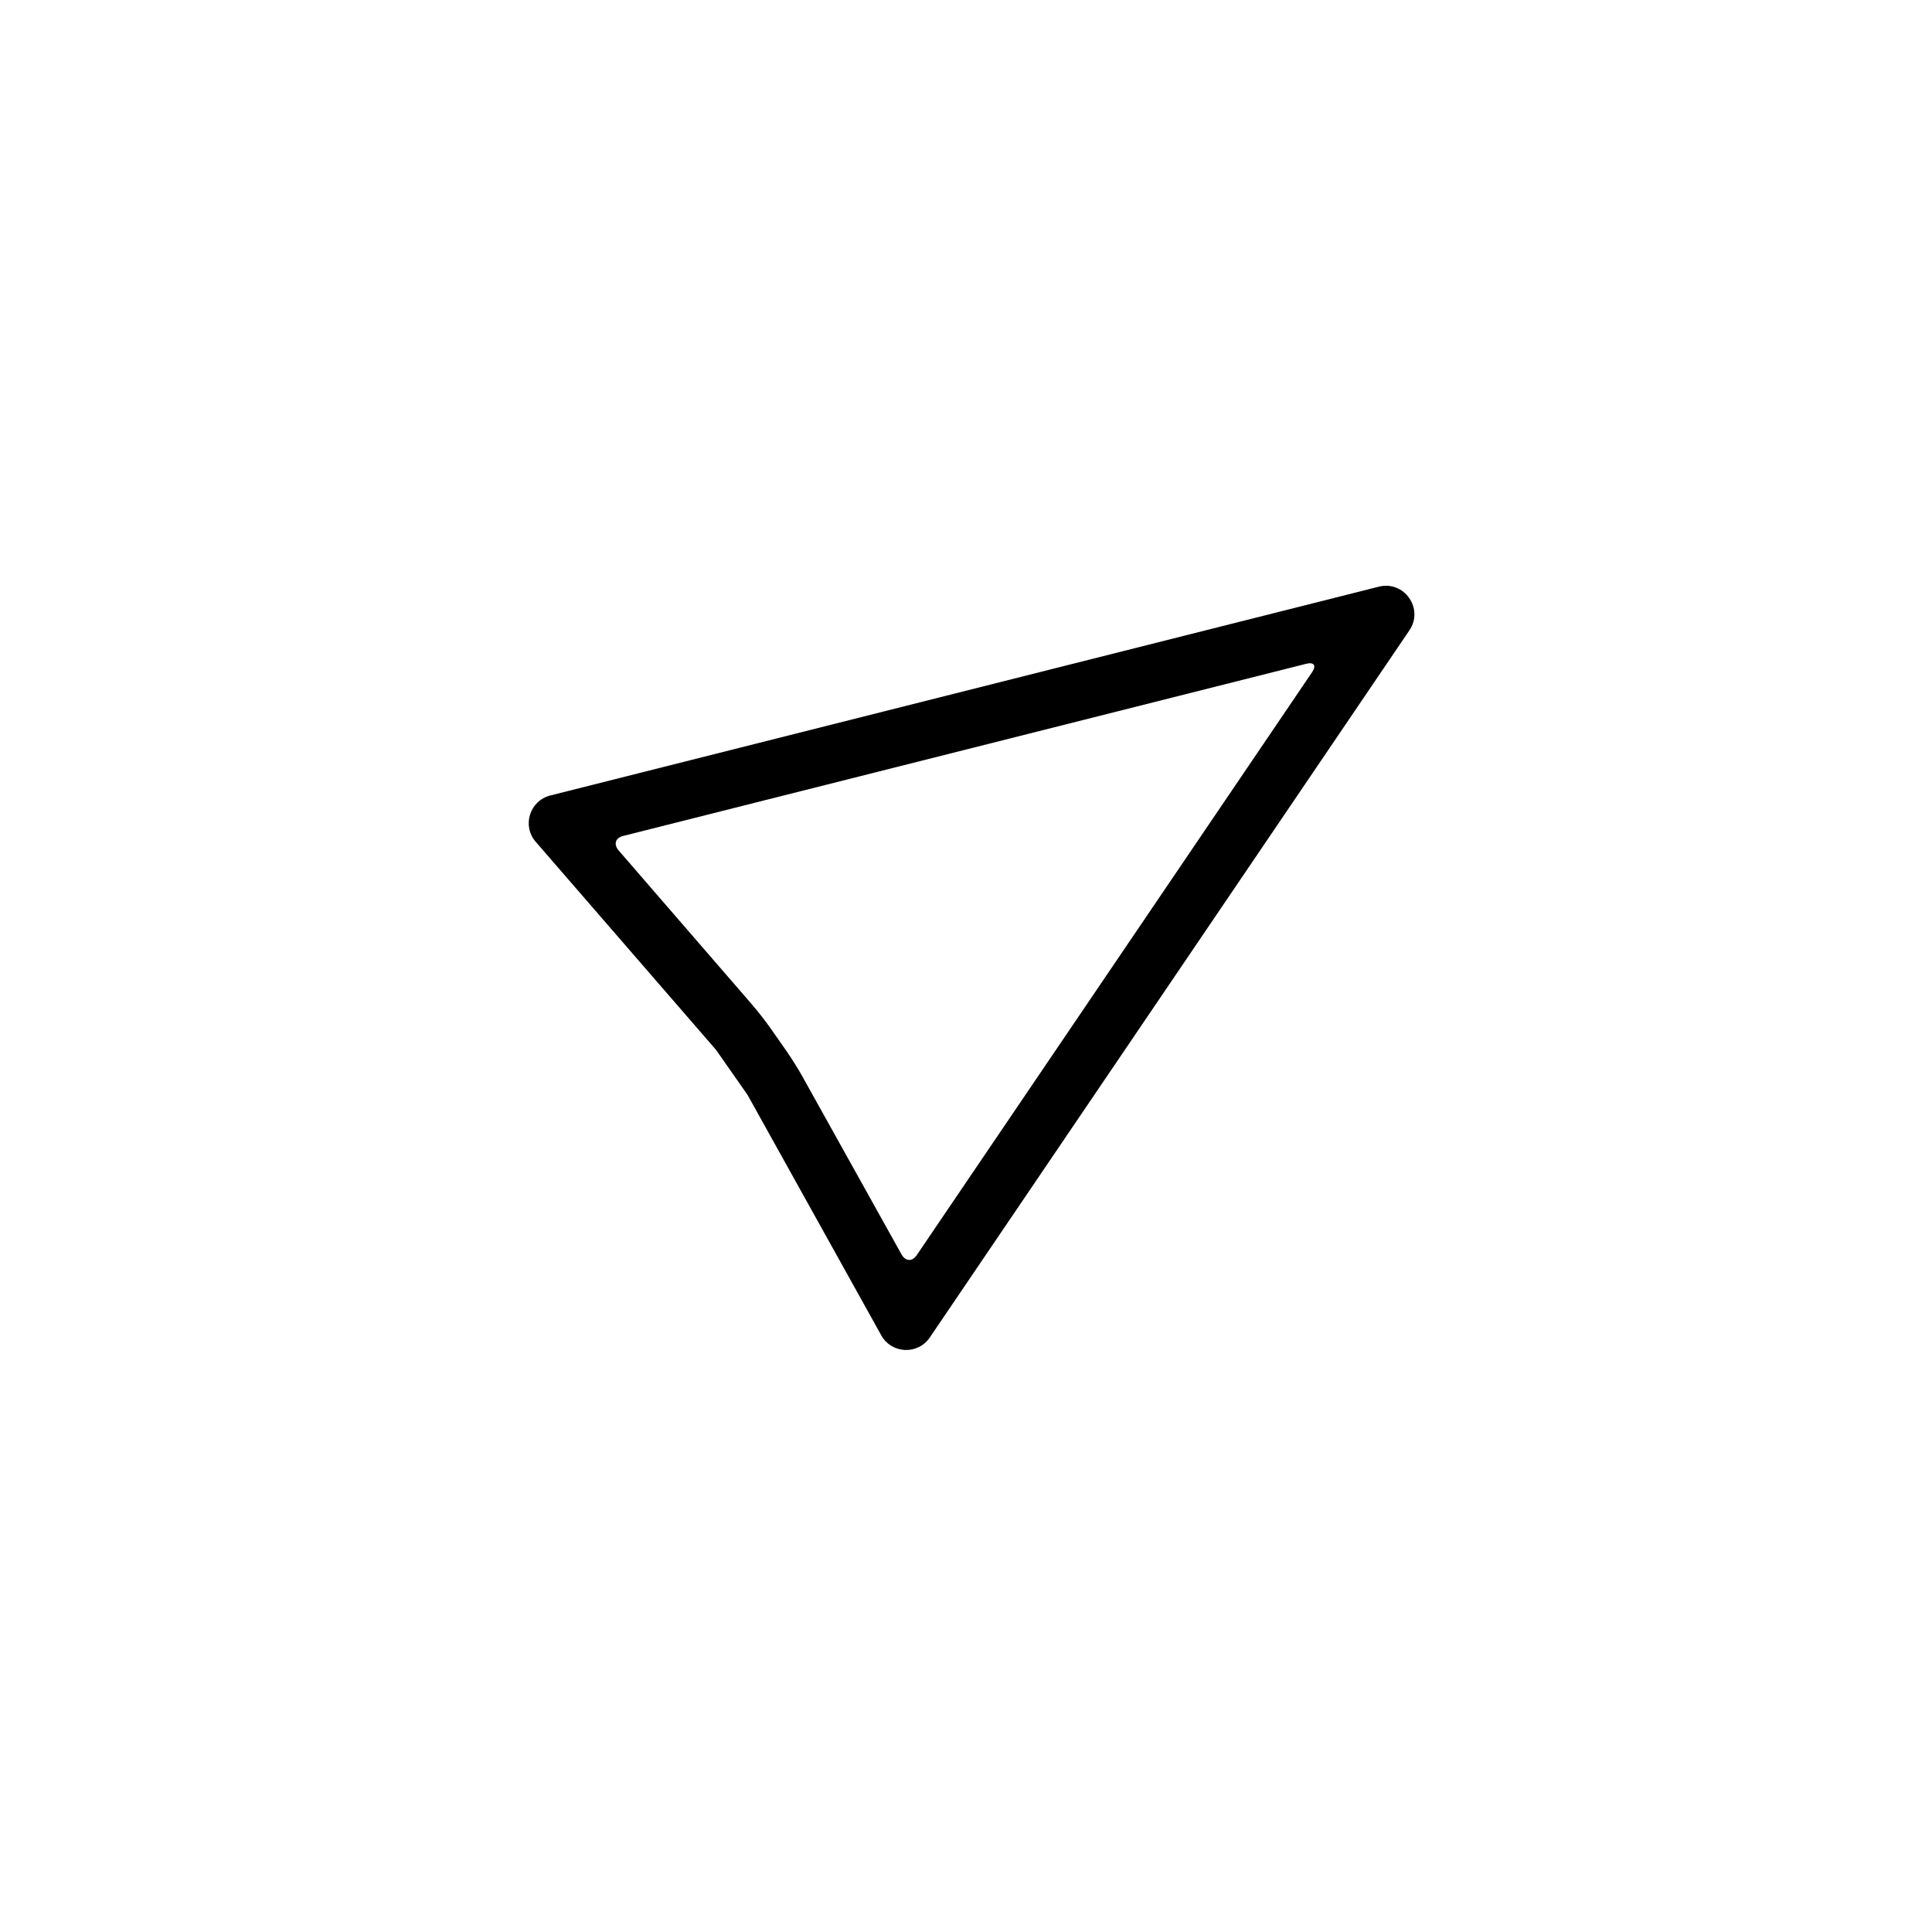 <?xml version="1.0" encoding="UTF-8"?>
<!-- Uploaded to: SVG Repo, www.svgrepo.com, Generator: SVG Repo Mixer Tools -->
<svg fill="#000000" width="800px" height="800px" version="1.1" viewBox="144 144 512 512" xmlns="http://www.w3.org/2000/svg">
 <path d="m285.97 367.09c-3.688-4.254-1.594-10.898 3.863-12.277l219.57-55.336c6.734-1.695 12 5.824 8.102 11.57l-127.1 187.4c-3.16 4.66-10.121 4.352-12.859-0.566l-35.449-63.738-8.359-11.938zm57.395 43.203c1.398 1.613 3.539 4.363 4.754 6.098l4.363 6.227c1.227 1.754 3.055 4.676 4.102 6.555l26.324 47.25c1.039 1.867 2.824 1.988 4.012 0.238l104.81-154.54c1.176-1.734 0.5-2.731-1.551-2.215l-181.07 45.637c-2.035 0.512-2.555 2.227-1.148 3.852z"/>
</svg>